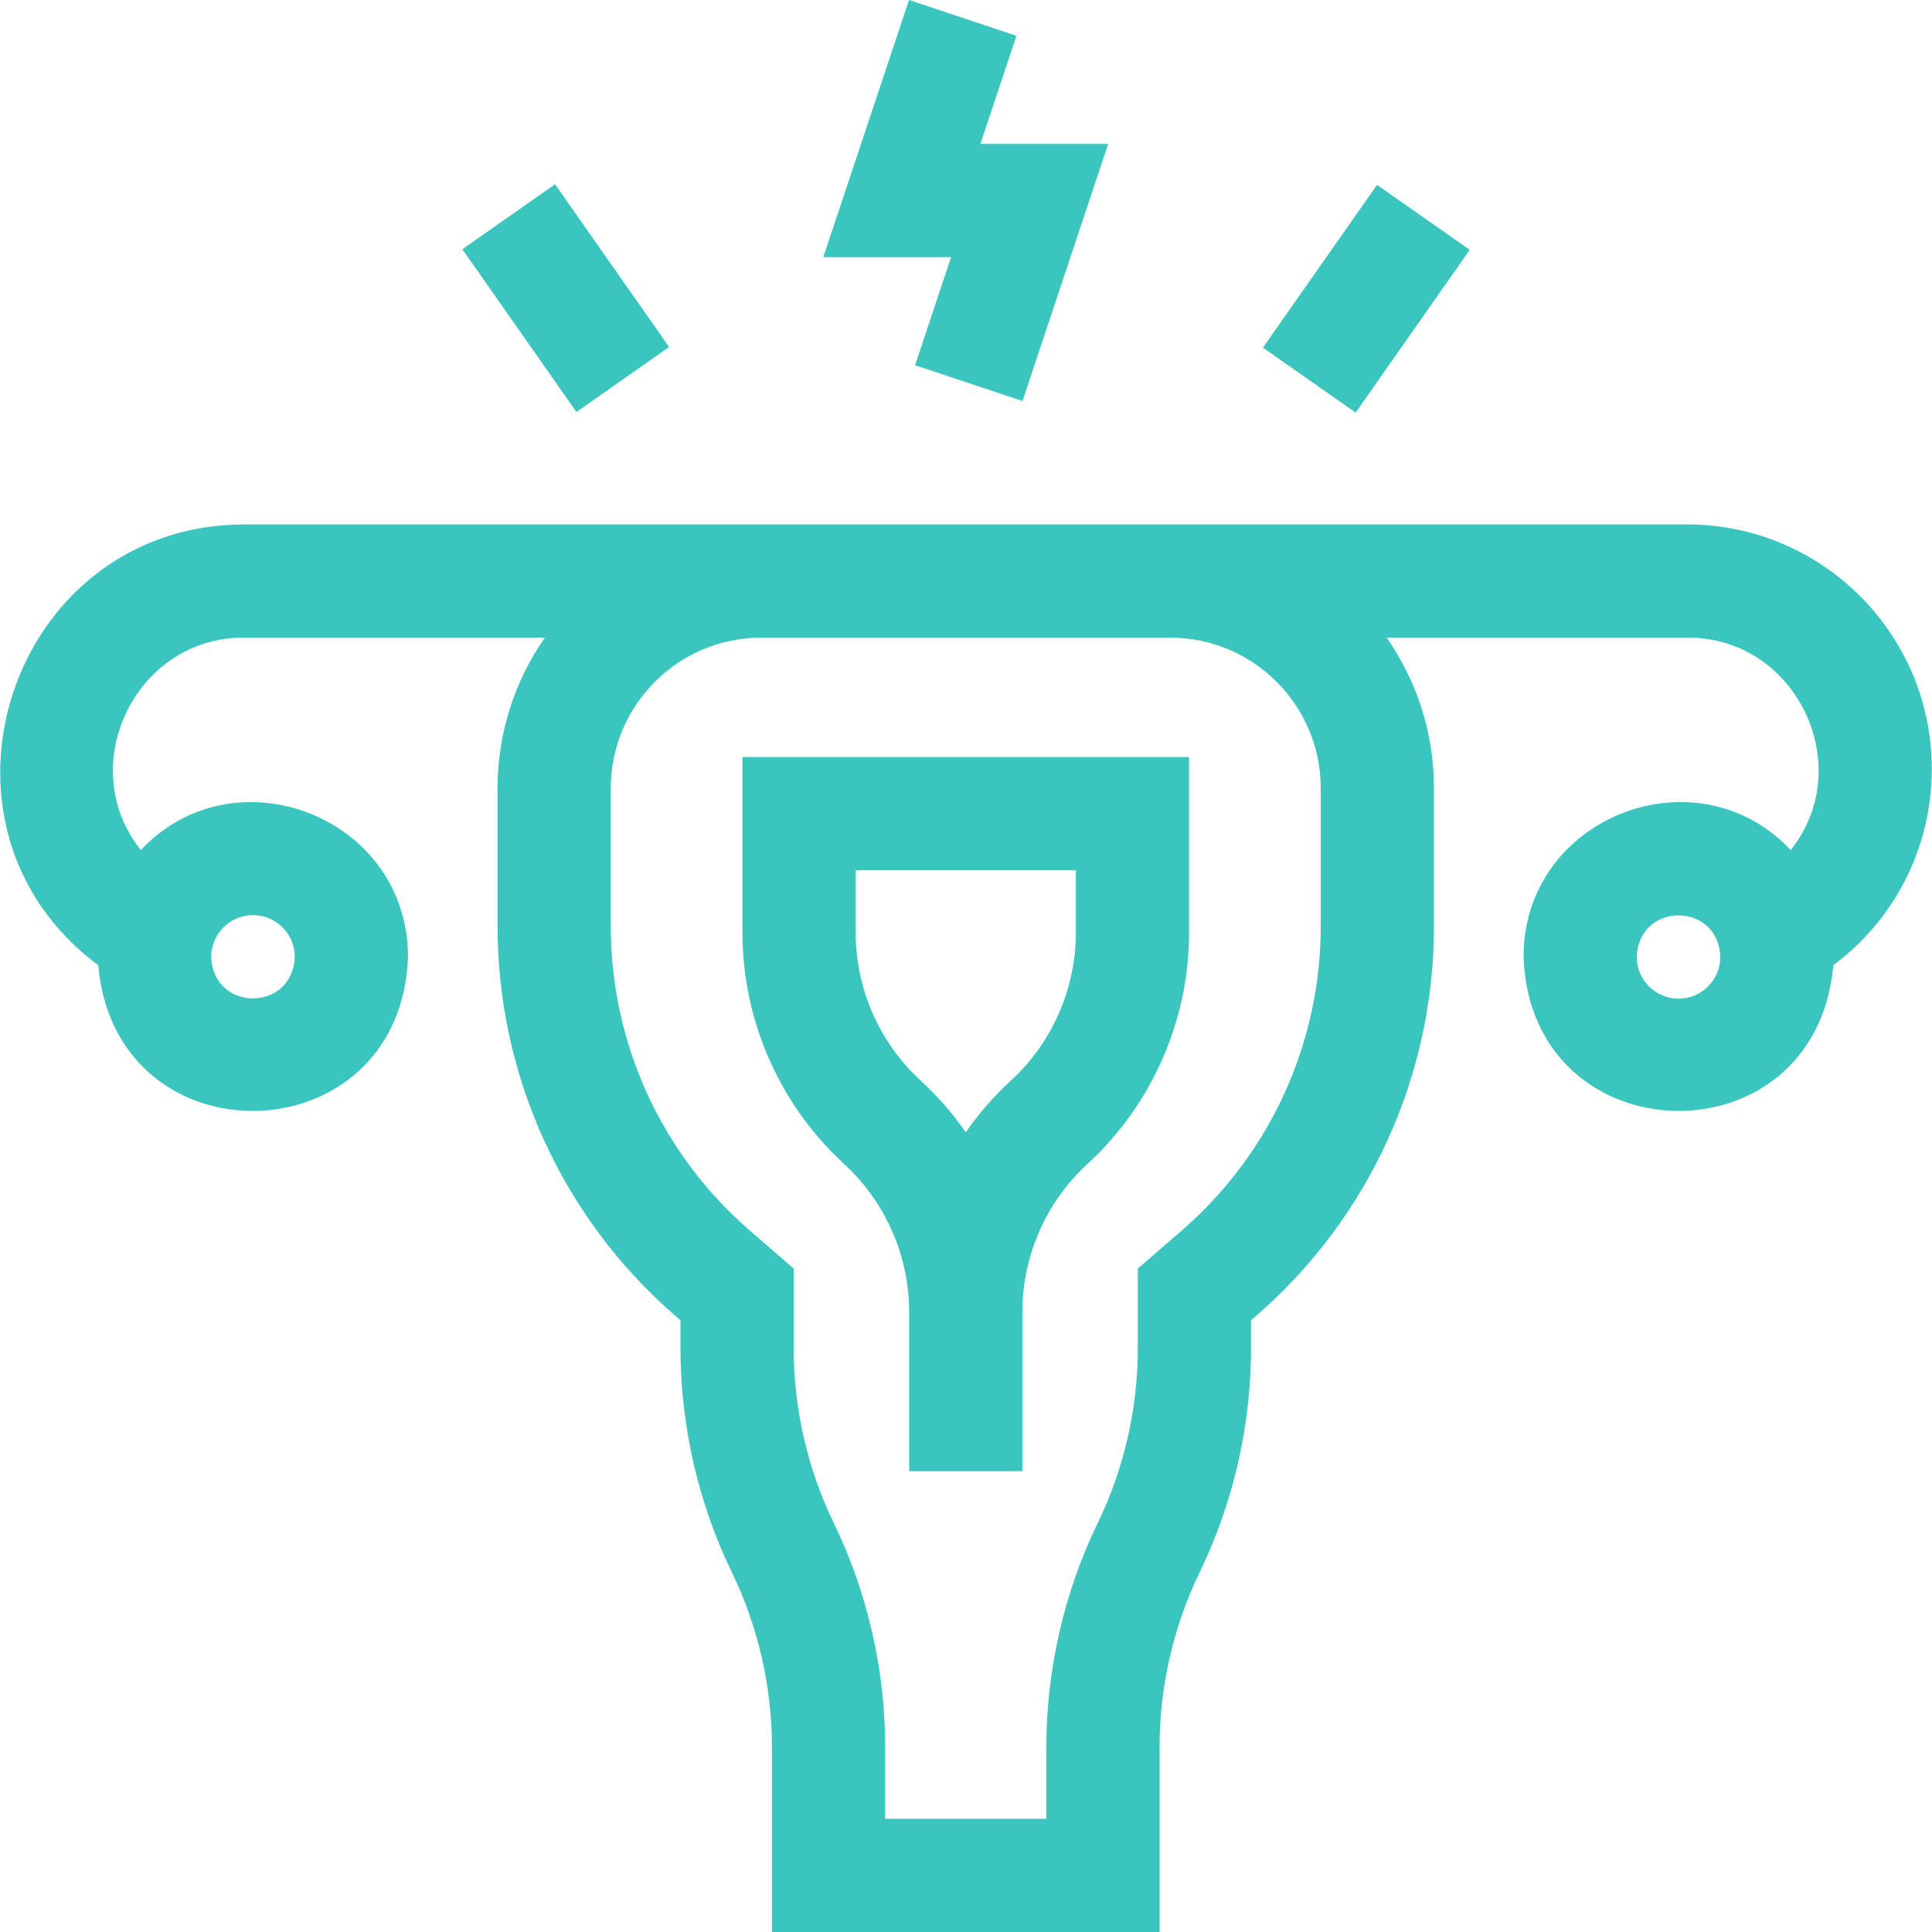 <?xml version="1.0" encoding="utf-8"?>
<svg xmlns="http://www.w3.org/2000/svg" fill="none" height="512" viewBox="0 0 512 512" width="512">
<g clip-path="url(#clip0_562_46)">
<path d="M242.509 96.788L270.971 106.276L293.684 38.137H259.812L269.362 9.487L240.9 0L218.188 68.138H252.06L242.509 96.788Z" fill="#3AC6BF"/>
<path d="M511.944 203.784C511.944 168.052 482.874 138.982 447.141 138.982H64.731C2.593 139.083 -23.581 218.941 26.028 255.787C30.661 308.57 106.25 306.692 108.118 253.587C108.175 216.608 62.367 198.648 37.319 225.269C19.483 202.941 35.979 168.739 64.731 168.984H144.394C136.496 180.305 131.859 194.064 131.859 208.884V245.472C131.859 285.132 149.048 322.775 179.02 348.75L180.337 349.892V357.396C180.337 377.818 185.049 398.326 193.961 416.702C200.905 431.019 204.576 447 204.576 462.913V512.001H307.295V462.913C307.295 446.999 310.966 431.019 317.91 416.701C326.824 398.324 331.535 377.817 331.535 357.396V349.891L332.851 348.749C362.824 322.774 380.014 285.131 380.014 245.471V208.883C380.014 194.063 375.377 180.304 367.478 168.983H447.141C475.904 168.741 492.384 202.947 474.554 225.268C449.5 198.647 403.696 216.609 403.755 253.587C405.629 306.703 481.219 308.558 485.845 255.786C502.151 243.687 511.944 224.545 511.944 203.784ZM67.043 242.514C73.148 242.514 78.116 247.481 78.116 253.587C77.559 268.255 56.524 268.252 55.969 253.587C55.97 247.481 60.937 242.514 67.043 242.514ZM350.012 208.883V245.471C350.012 276.425 336.596 305.805 313.203 326.078L301.534 336.191V357.395C301.534 373.307 297.863 389.288 290.917 403.607C282.005 421.983 277.294 442.49 277.294 462.912V481.999H234.578V462.912C234.578 442.49 229.867 421.982 220.955 403.606C214.011 389.289 210.34 373.308 210.34 357.395V336.19L198.668 326.077C175.276 305.805 161.86 276.425 161.86 245.47V208.882C161.86 186.882 179.758 168.982 201.76 168.982H310.112C332.114 168.983 350.012 186.882 350.012 208.883ZM444.83 264.659C438.725 264.659 433.756 259.692 433.756 253.587C434.313 238.917 455.348 238.92 455.903 253.587C455.902 259.692 450.935 264.659 444.83 264.659Z" fill="#3AC6BF"/>
<path d="M196.762 247.173C196.762 270.417 206.582 292.762 223.706 308.48C234.655 318.531 240.935 332.821 240.935 347.685V389.891H270.936V347.685C270.936 332.822 277.217 318.532 288.166 308.481C305.29 292.763 315.11 270.417 315.11 247.174V200.623H196.762V247.173ZM226.763 230.623H285.111V247.173C285.111 262.037 278.831 276.327 267.88 286.378C263.38 290.509 259.383 295.099 255.938 300.043C252.492 295.098 248.497 290.51 243.995 286.378C233.045 276.327 226.765 262.037 226.765 247.173V230.623H226.763Z" fill="#3AC6BF"/>
<path d="M122.525 66.047L147.096 48.827L177.329 91.963L152.758 109.184L122.525 66.047Z" fill="#3AC6BF"/>
<path d="M334.695 92.126L364.928 48.989L389.499 66.21L359.266 109.346L334.695 92.126Z" fill="#3AC6BF"/>
</g>
<defs>
<clipPath id="clip0_562_46">
<rect fill="white" height="512" width="512"/>
</clipPath>
</defs>
</svg>